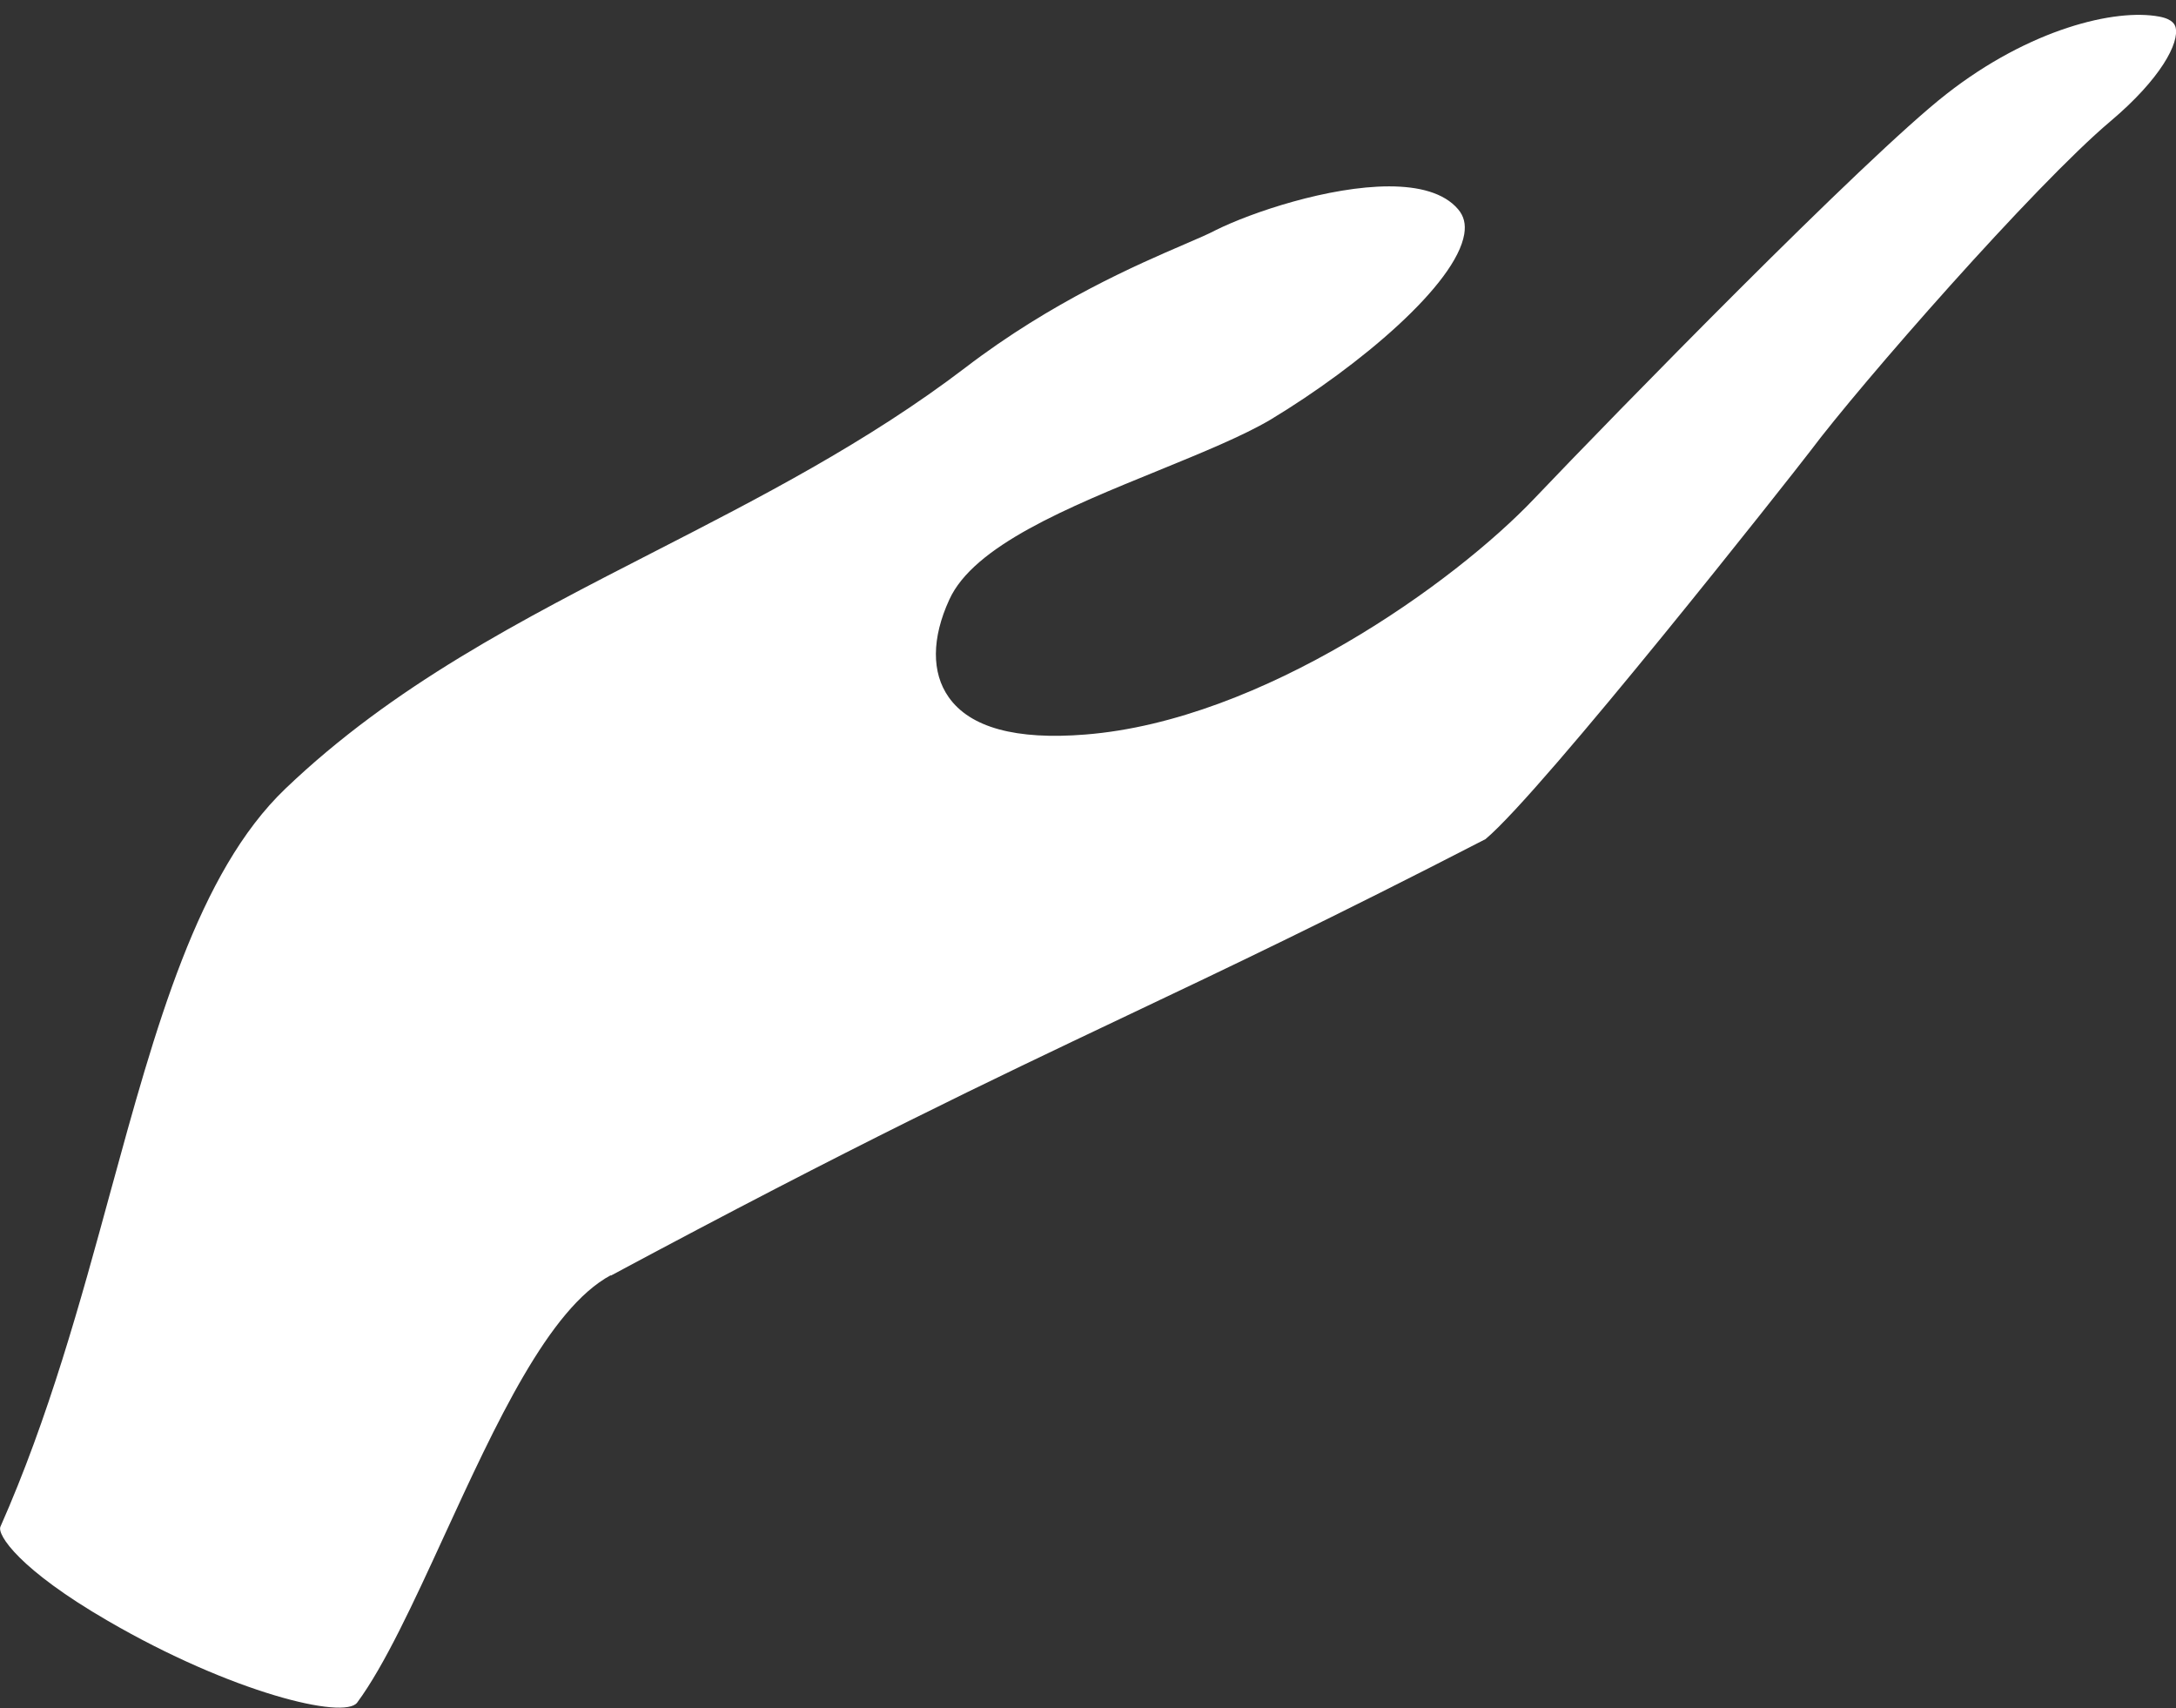 <svg xmlns="http://www.w3.org/2000/svg" width="79" height="62" viewBox="0 0 79 62" fill="none"><rect x="0" y="0" width="79" height="62" fill="#333333" stroke="none"/><path d="M22.175 46.305C31.065 41.54 35.856 39.267 40.925 36.861C44.602 35.118 48.401 33.31 53.931 30.46C56.011 28.722 65.024 17.289 65.726 16.369C67.532 13.957 73.85 6.738 76.621 4.401C78.453 2.856 79.129 1.551 78.984 0.989C78.962 0.92 78.909 0.701 78.4 0.604C76.797 0.299 73.689 1.048 70.667 3.412C67.72 5.711 58.54 15.118 55.705 18.096C52.817 21.139 45.834 26.155 39.404 26.663C36.885 26.866 35.218 26.412 34.441 25.305C33.814 24.417 33.825 23.16 34.463 21.77C35.347 19.813 38.771 18.417 42.078 17.07C43.648 16.428 45.127 15.823 46.123 15.235C49.392 13.262 52.859 10.316 53.16 8.497C53.219 8.134 53.149 7.845 52.935 7.594C52.425 6.995 51.509 6.765 50.432 6.765C48.251 6.765 45.438 7.706 44.13 8.358C43.878 8.492 43.492 8.658 42.994 8.872C41.317 9.594 38.198 10.936 35.052 13.342C31.483 16.064 27.561 18.075 23.766 20.021C18.884 22.524 14.276 24.888 10.364 28.626C7.181 31.668 5.648 37.283 4.019 43.23C2.915 47.278 1.768 51.46 0.016 55.417C-0.113 55.706 0.691 56.968 3.923 58.84C8.408 61.444 12.502 62.433 12.968 61.802C13.96 60.46 15.015 58.171 16.13 55.743C17.995 51.69 19.919 47.497 22.175 46.289V46.305Z" fill="white"></path></svg>